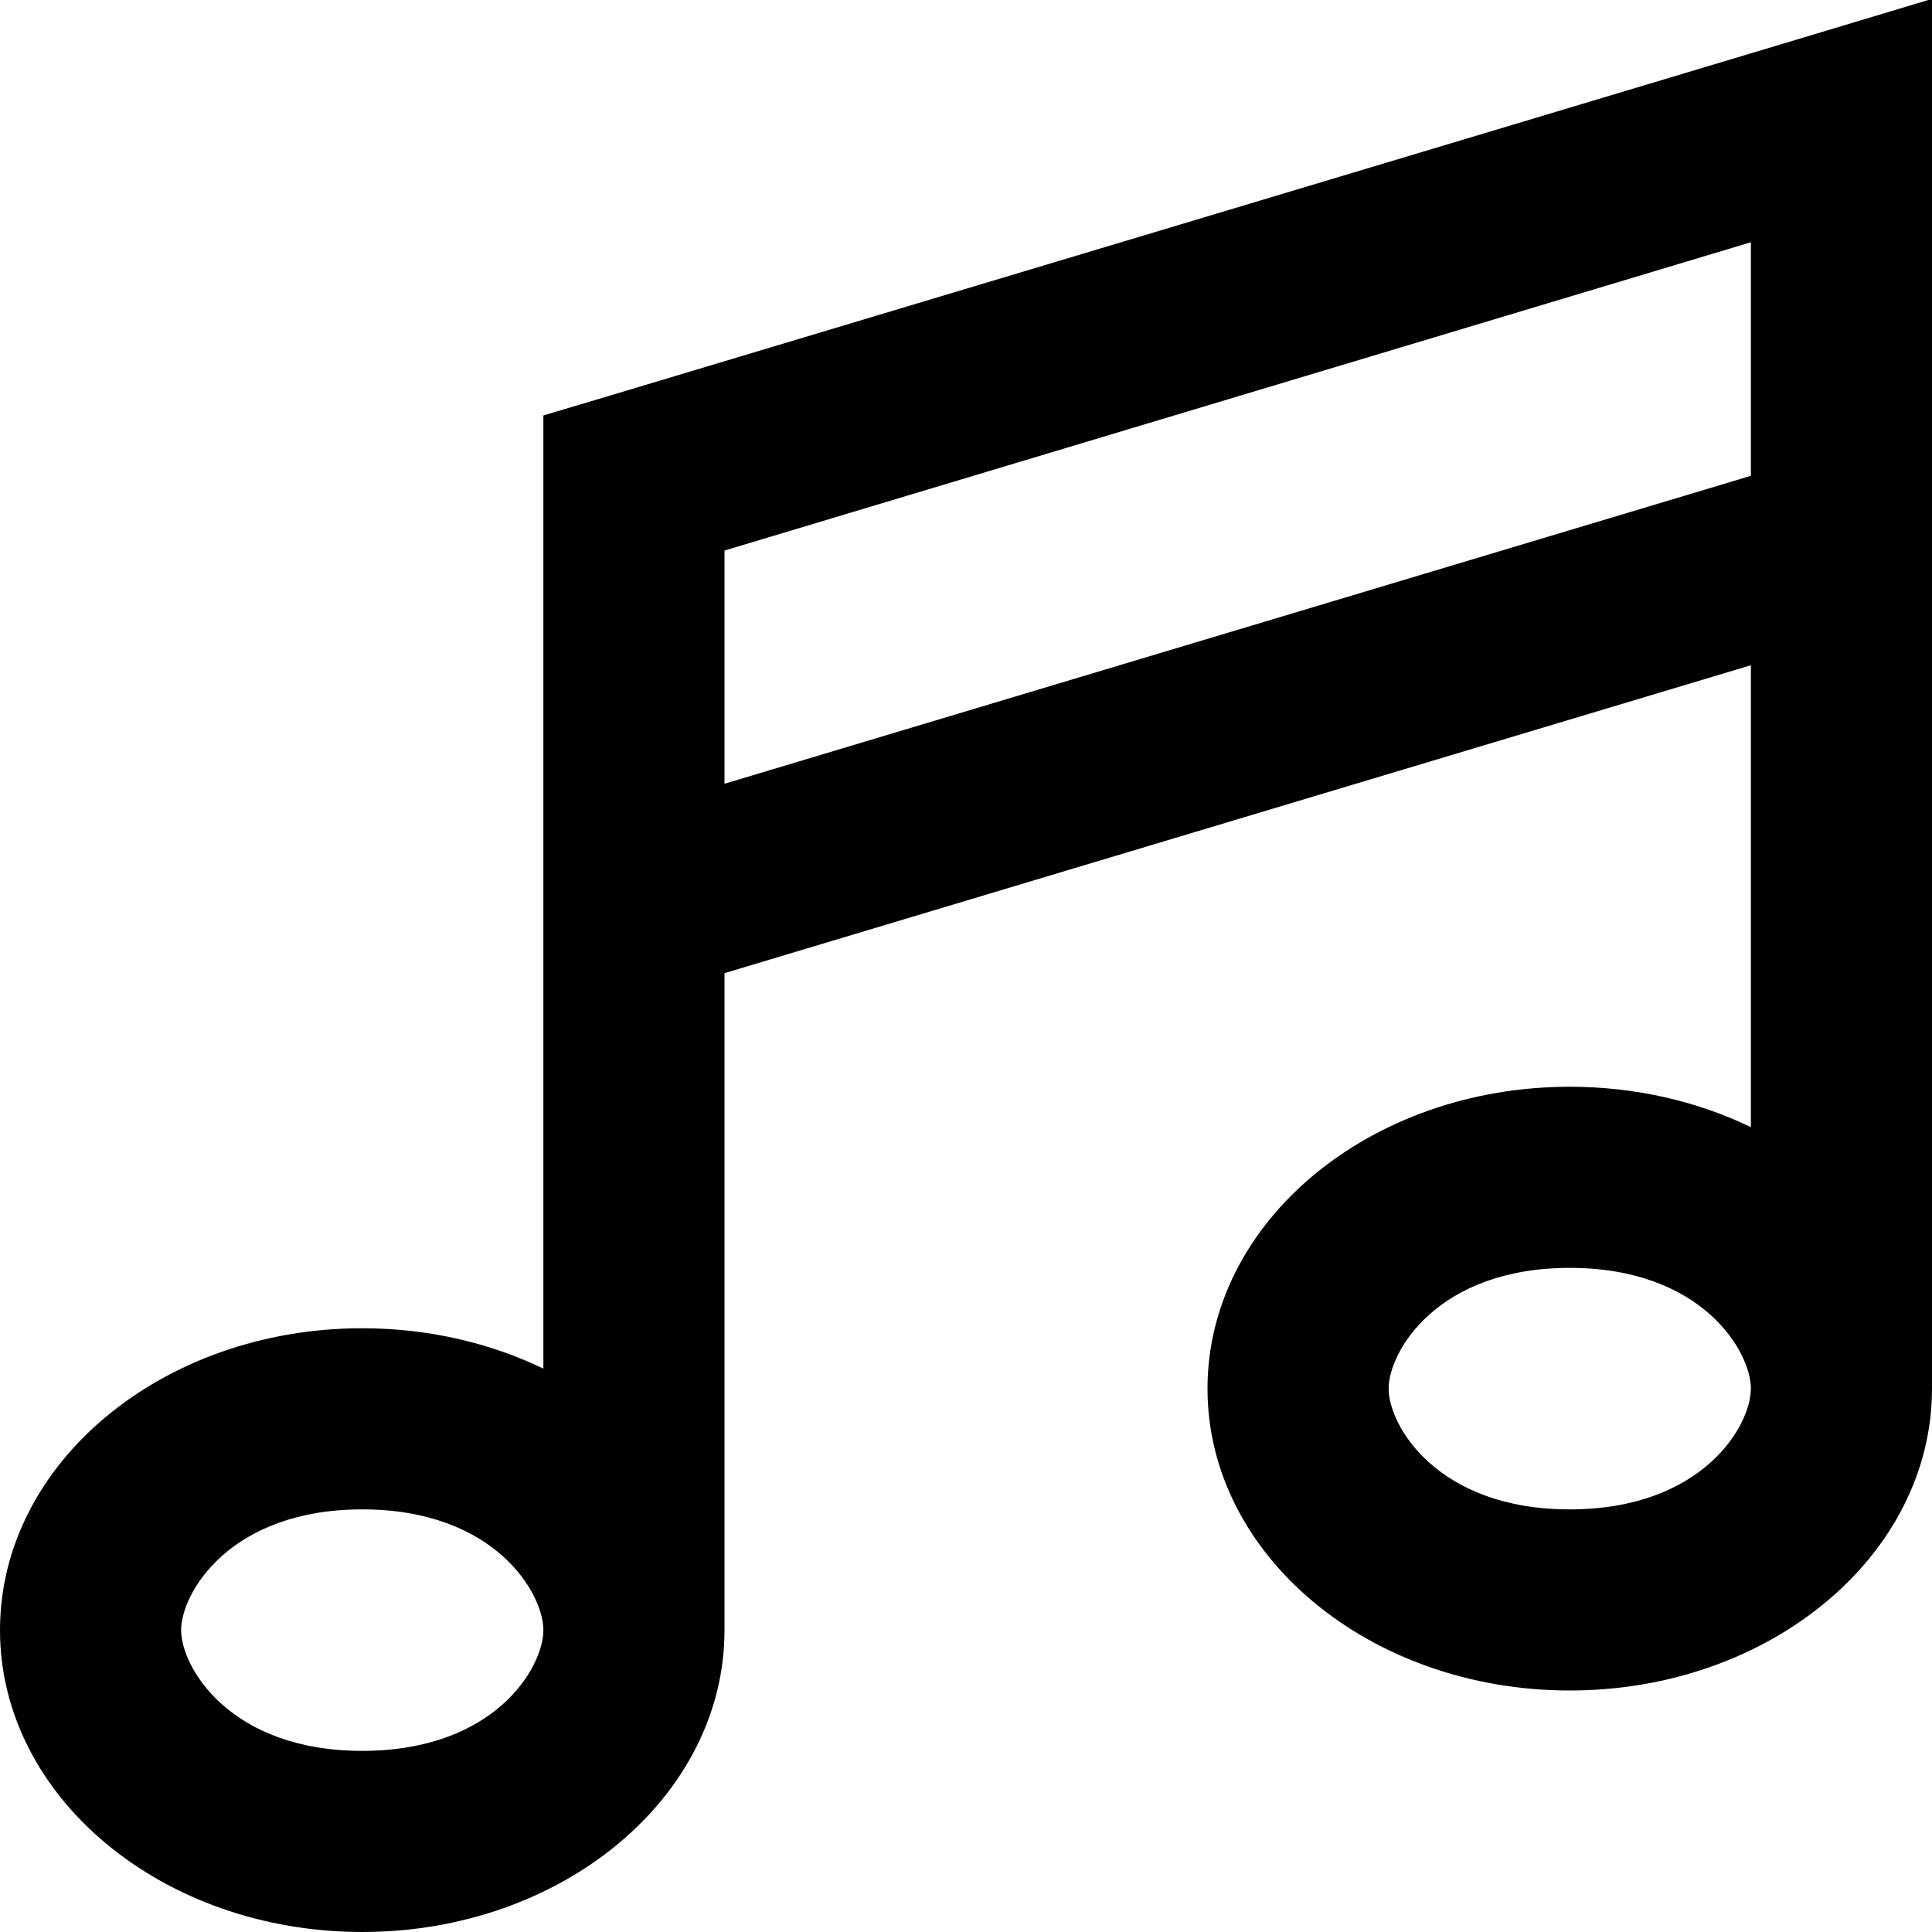 <svg xmlns="http://www.w3.org/2000/svg" viewBox="0 0 512 512"><!--! Font Awesome Pro 6.6.0 by @fontawesome - https://fontawesome.com License - https://fontawesome.com/license (Commercial License) Copyright 2024 Fonticons, Inc. --><path d="M512-.3L512 32l0 112 0 224s0 0 0 0c0 44.2-43 80-96 80s-96-35.8-96-80s43-80 96-80c17.5 0 33.9 3.9 48 10.7l0-122.4L192 257.9 192 432s0 0 0 0c0 44.2-43 80-96 80s-96-35.8-96-80s43-80 96-80c17.5 0 33.9 3.9 48 10.7L144 240l0-112 0-17.9 17.1-5.1 320-96L512-.3zM464 368c0-9.8-12.9-32-48-32s-48 22.2-48 32s12.9 32 48 32s48-22.1 48-32c0 0 0 0 0 0zM96 400c-35.1 0-48 22.2-48 32s12.9 32 48 32s48-22.1 48-32c0 0 0 0 0 0c0-9.8-12.9-32-48-32zm96-192.3l272-81.6 0-61.9L192 145.9l0 61.9z"/></svg>